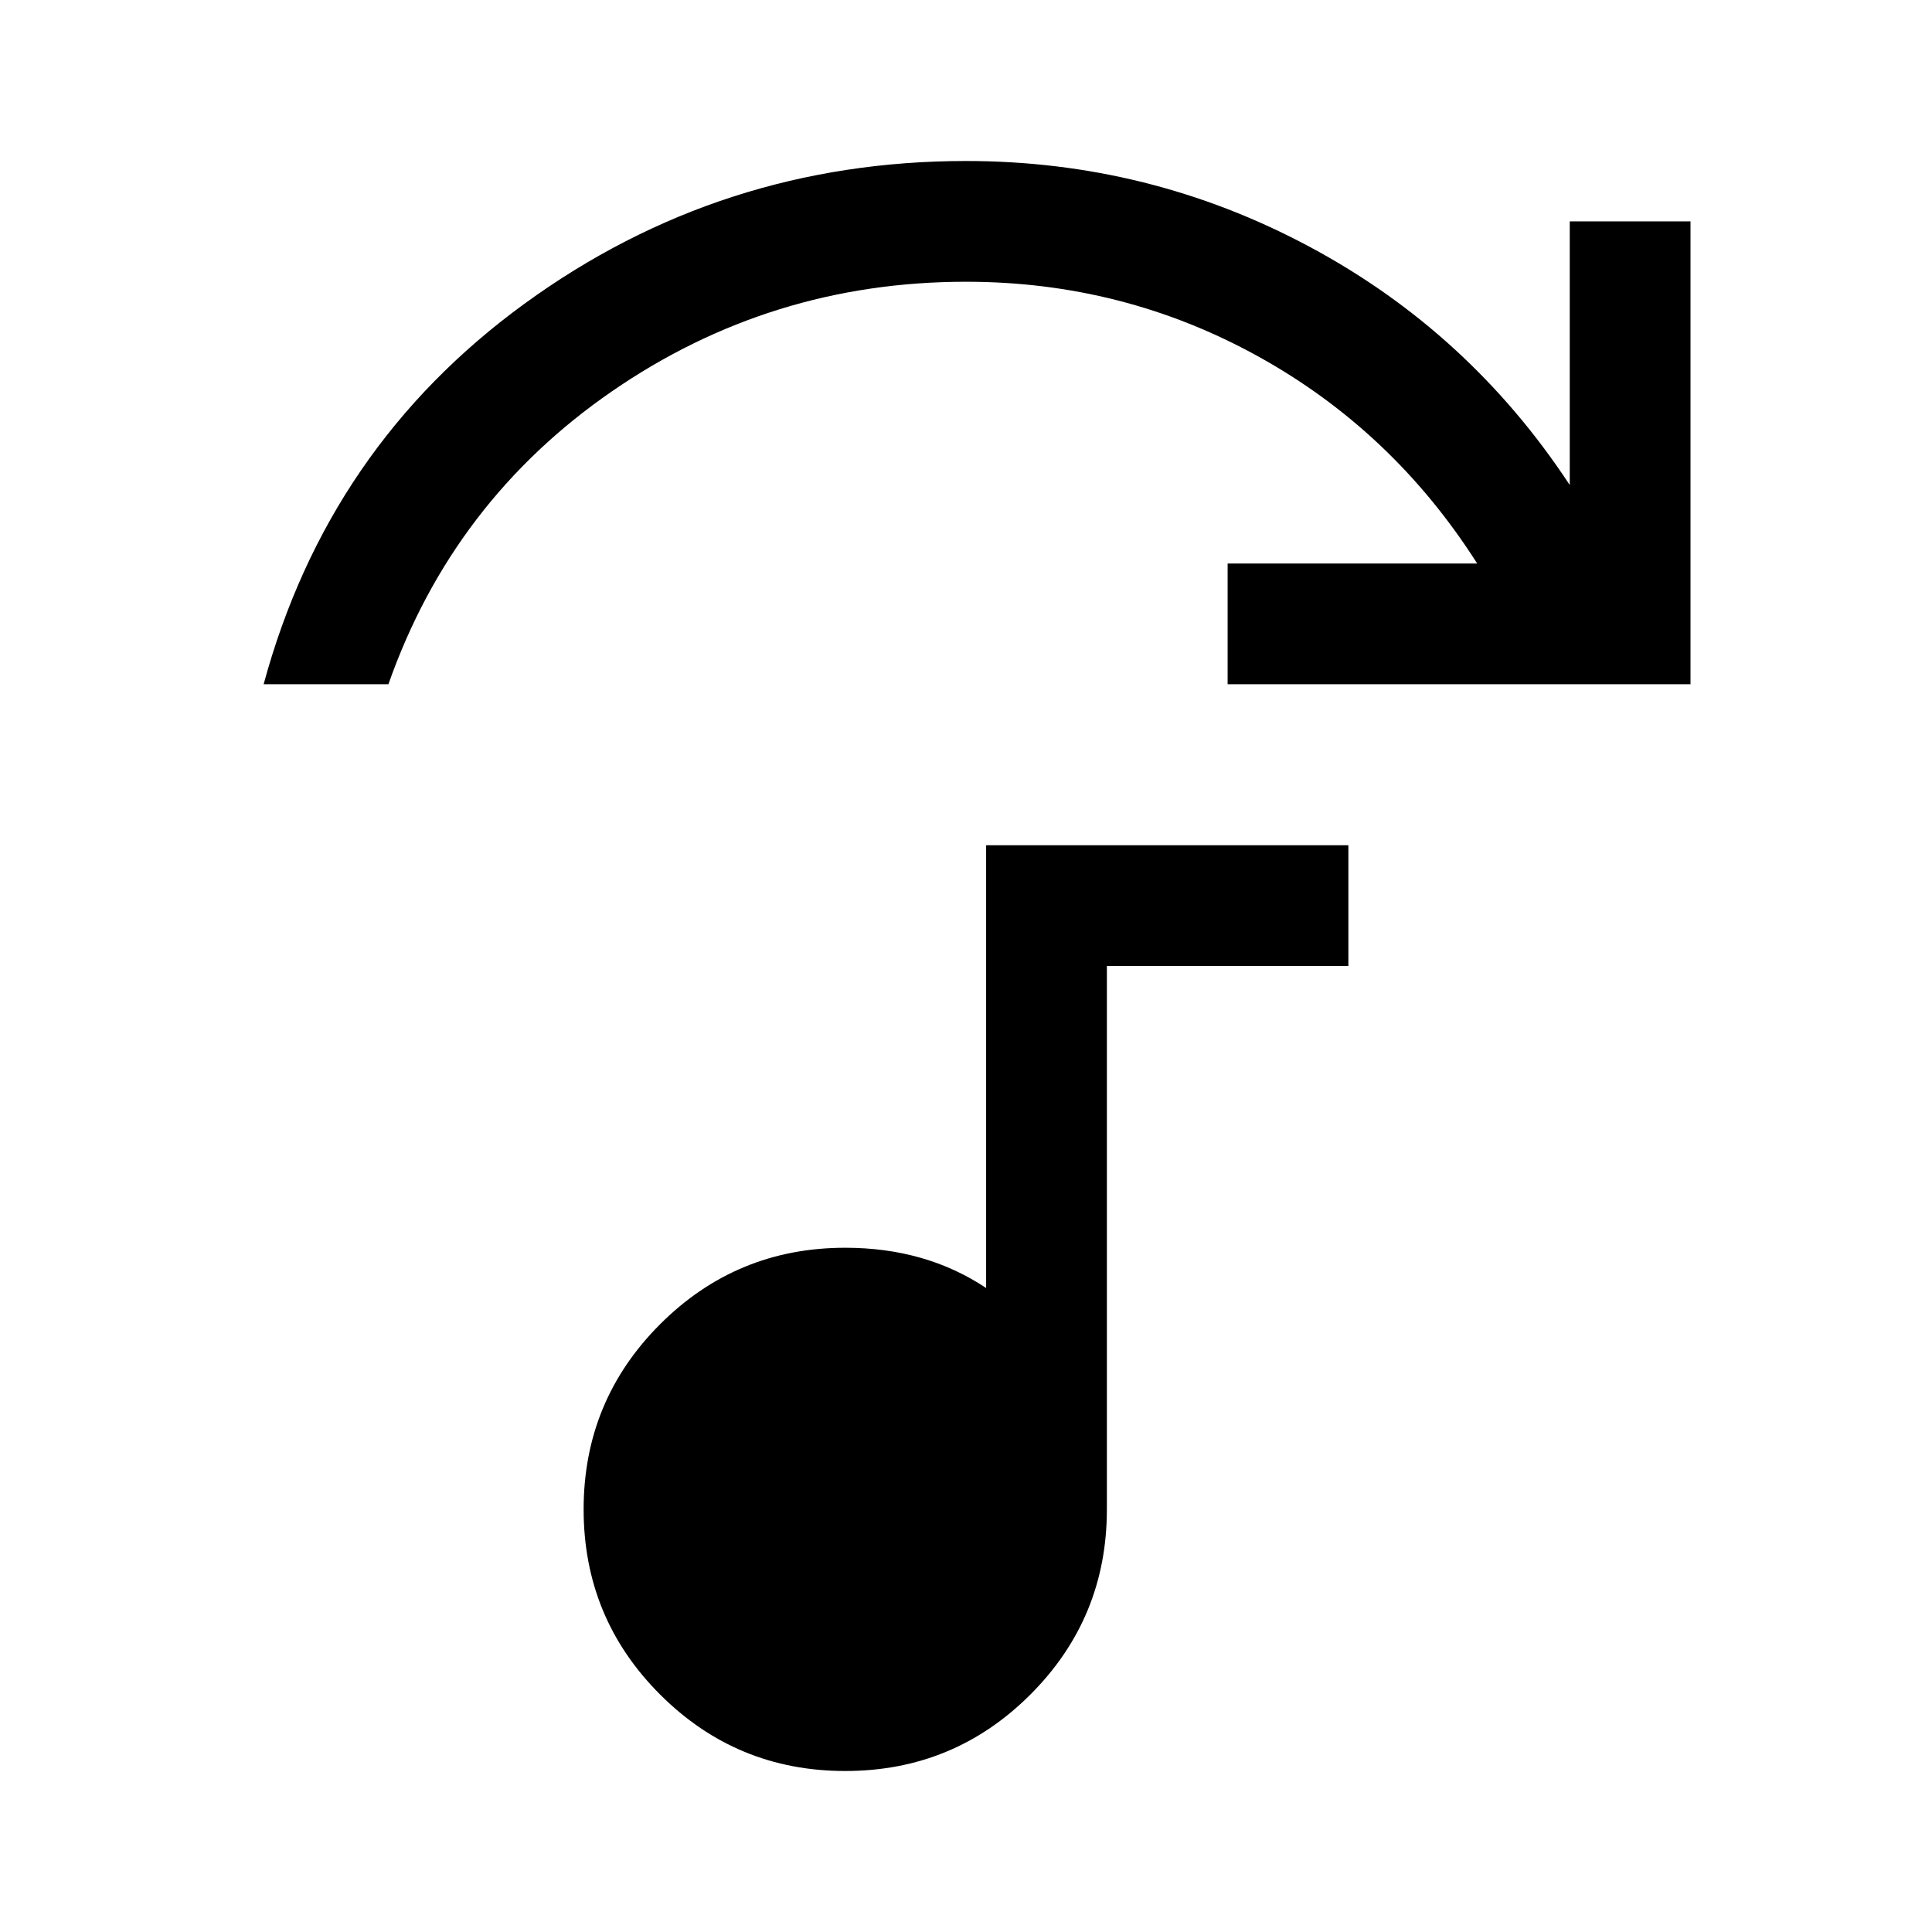 <svg xmlns="http://www.w3.org/2000/svg" width="48" height="48" viewBox="0 -960 960 960"><path d="M131-620q32-118 129.5-189T480-880q91 0 170.5 42.5T780-719v-131h60v230H610v-60h124q-42-66-109-103t-145-37q-97 0-176 54.5T193-620h-62ZM420-80q-54 0-92-38t-38-92q0-54 38-92t92-38q20 0 37.5 5t32.5 15v-220h180v60H550v270q0 54-38 92t-92 38Z"/></svg>